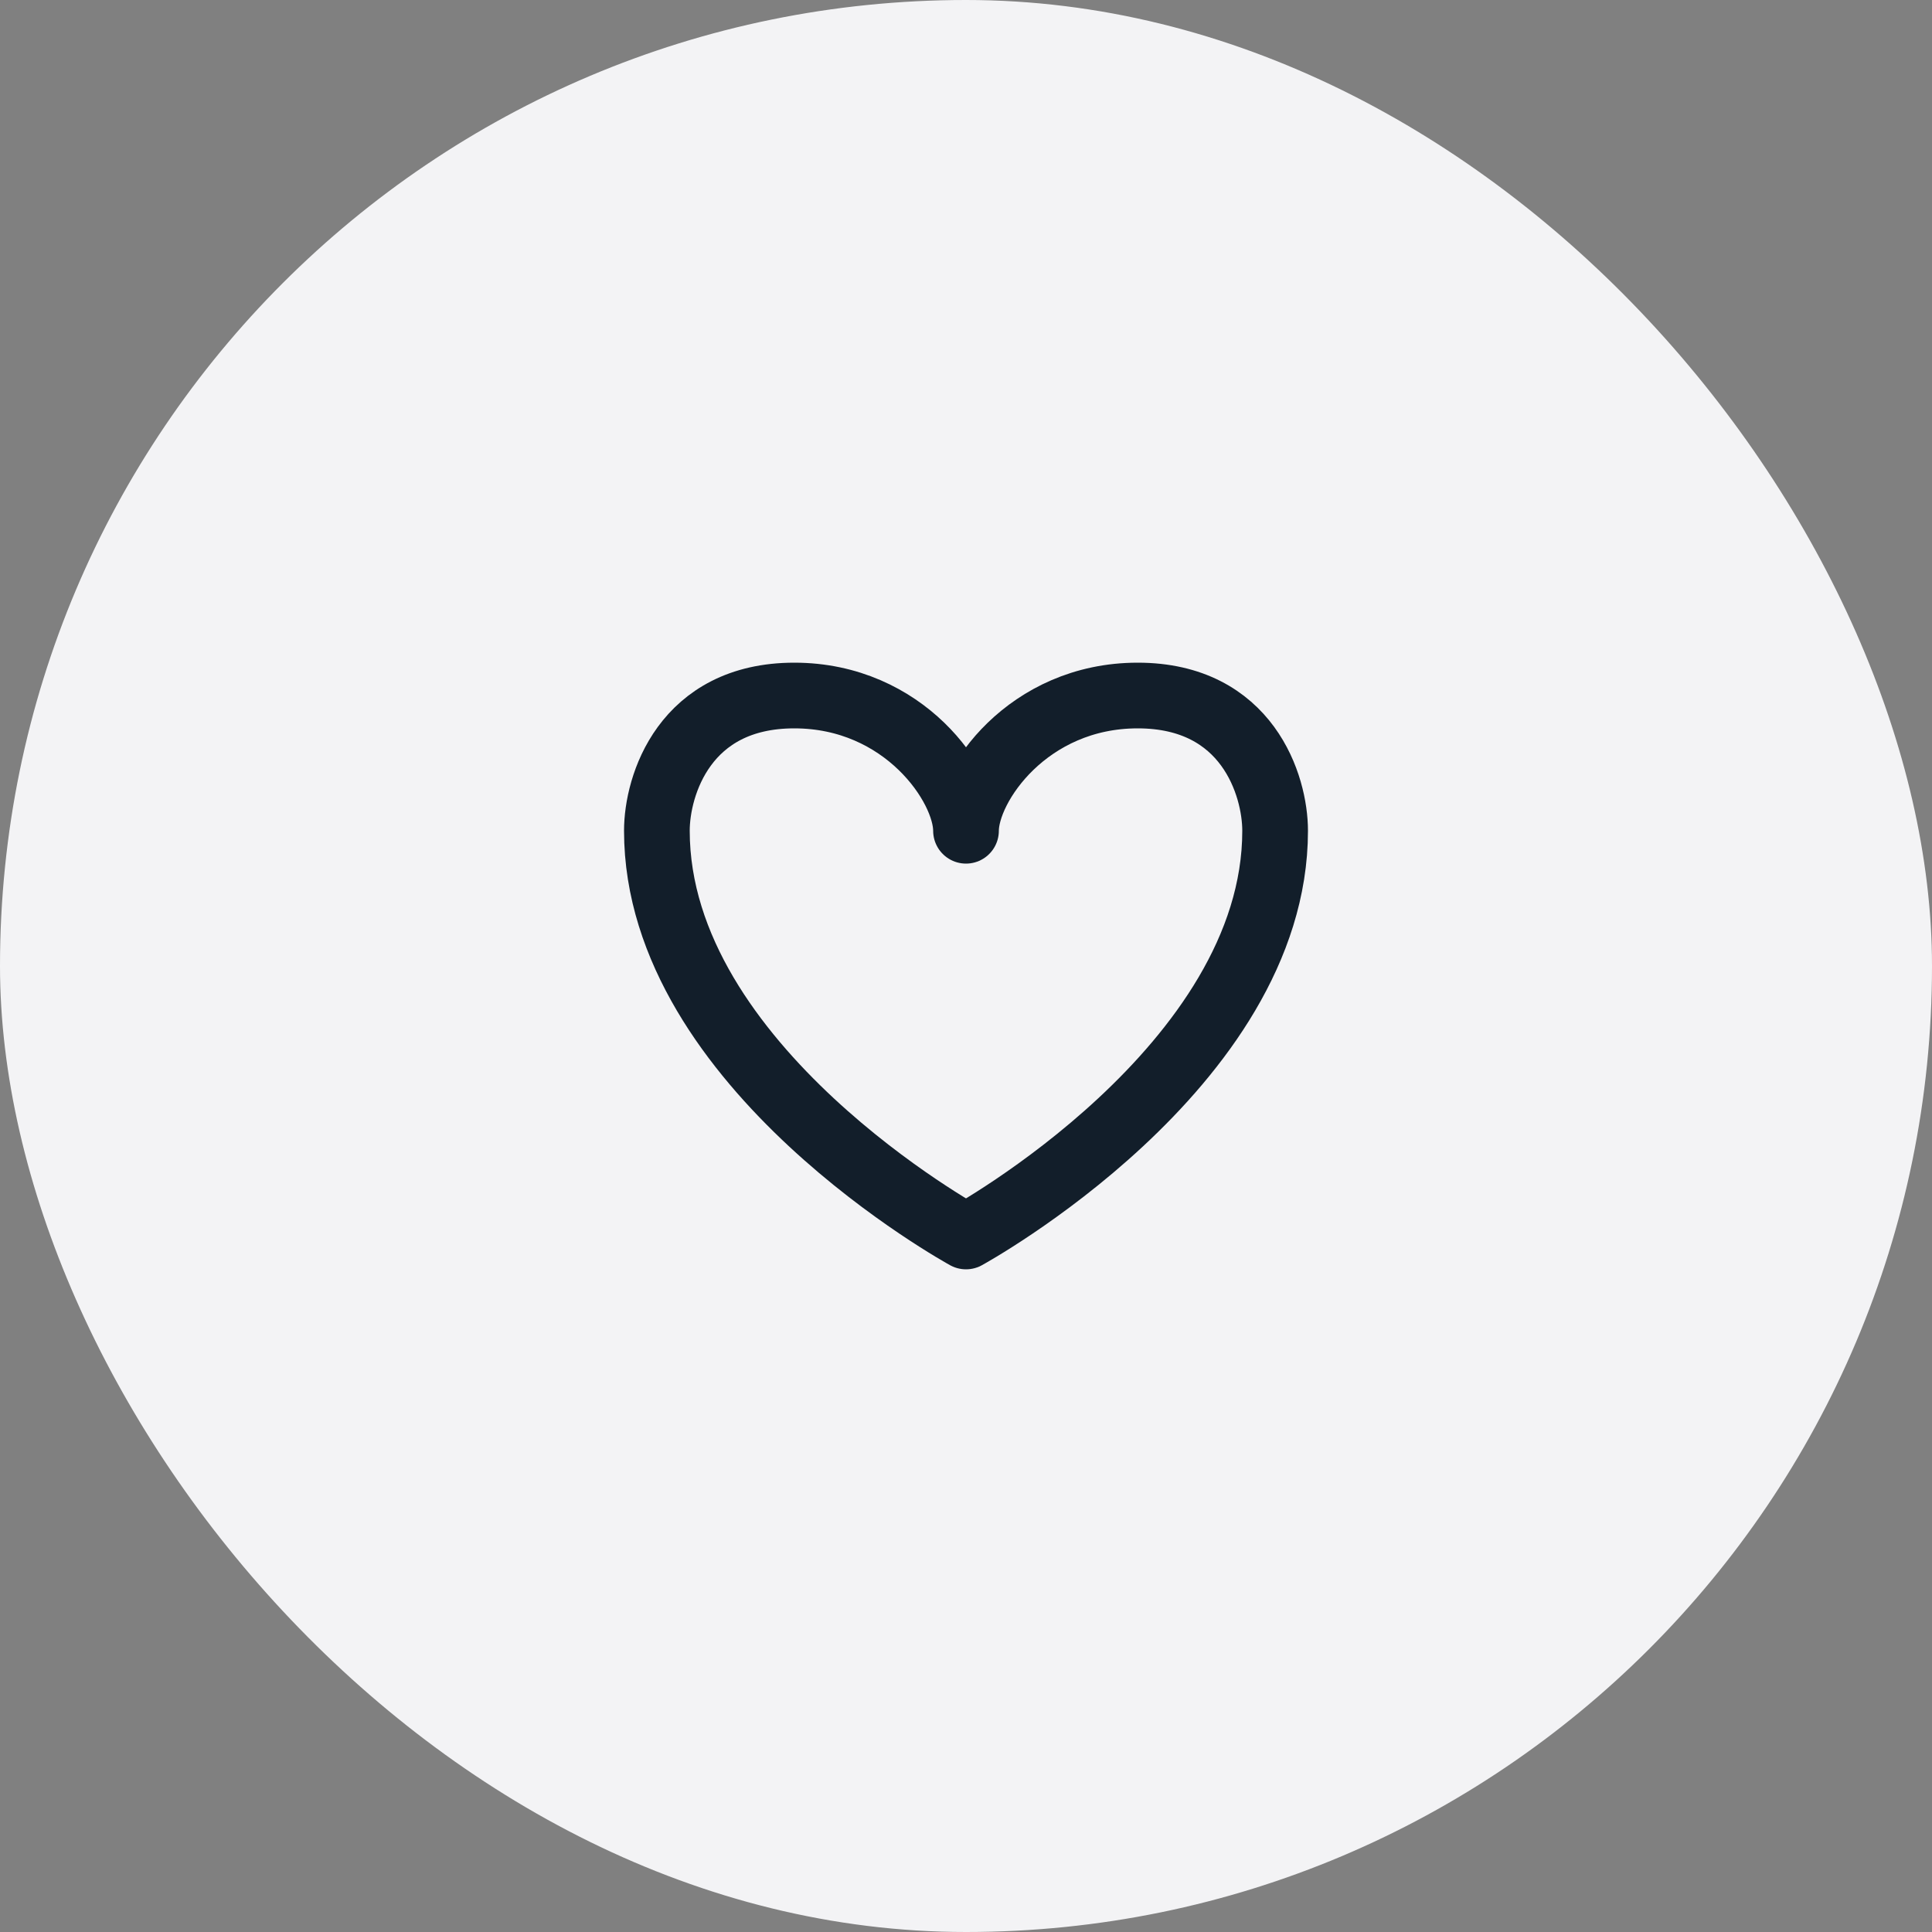 <svg width="50" height="50" viewBox="0 0 50 50" fill="none" xmlns="http://www.w3.org/2000/svg">
<rect x="0" y="0" width="50" height="50" fill="#808080" stroke="none"/>
<rect width="50" height="50" rx="25" fill="#F3F3F5"/>
<path d="M29.444 18C26.6 18 25 20.334 25 21.5C25 20.334 23.4 18 20.556 18C17.711 18 17 20.334 17 21.5C17 27.625 25 32 25 32C25 32 33 27.625 33 21.5C33 20.334 32.289 18 29.444 18Z" stroke="#121E2A" stroke-width="1.7" stroke-linecap="round" stroke-linejoin="round"/>
</svg>
